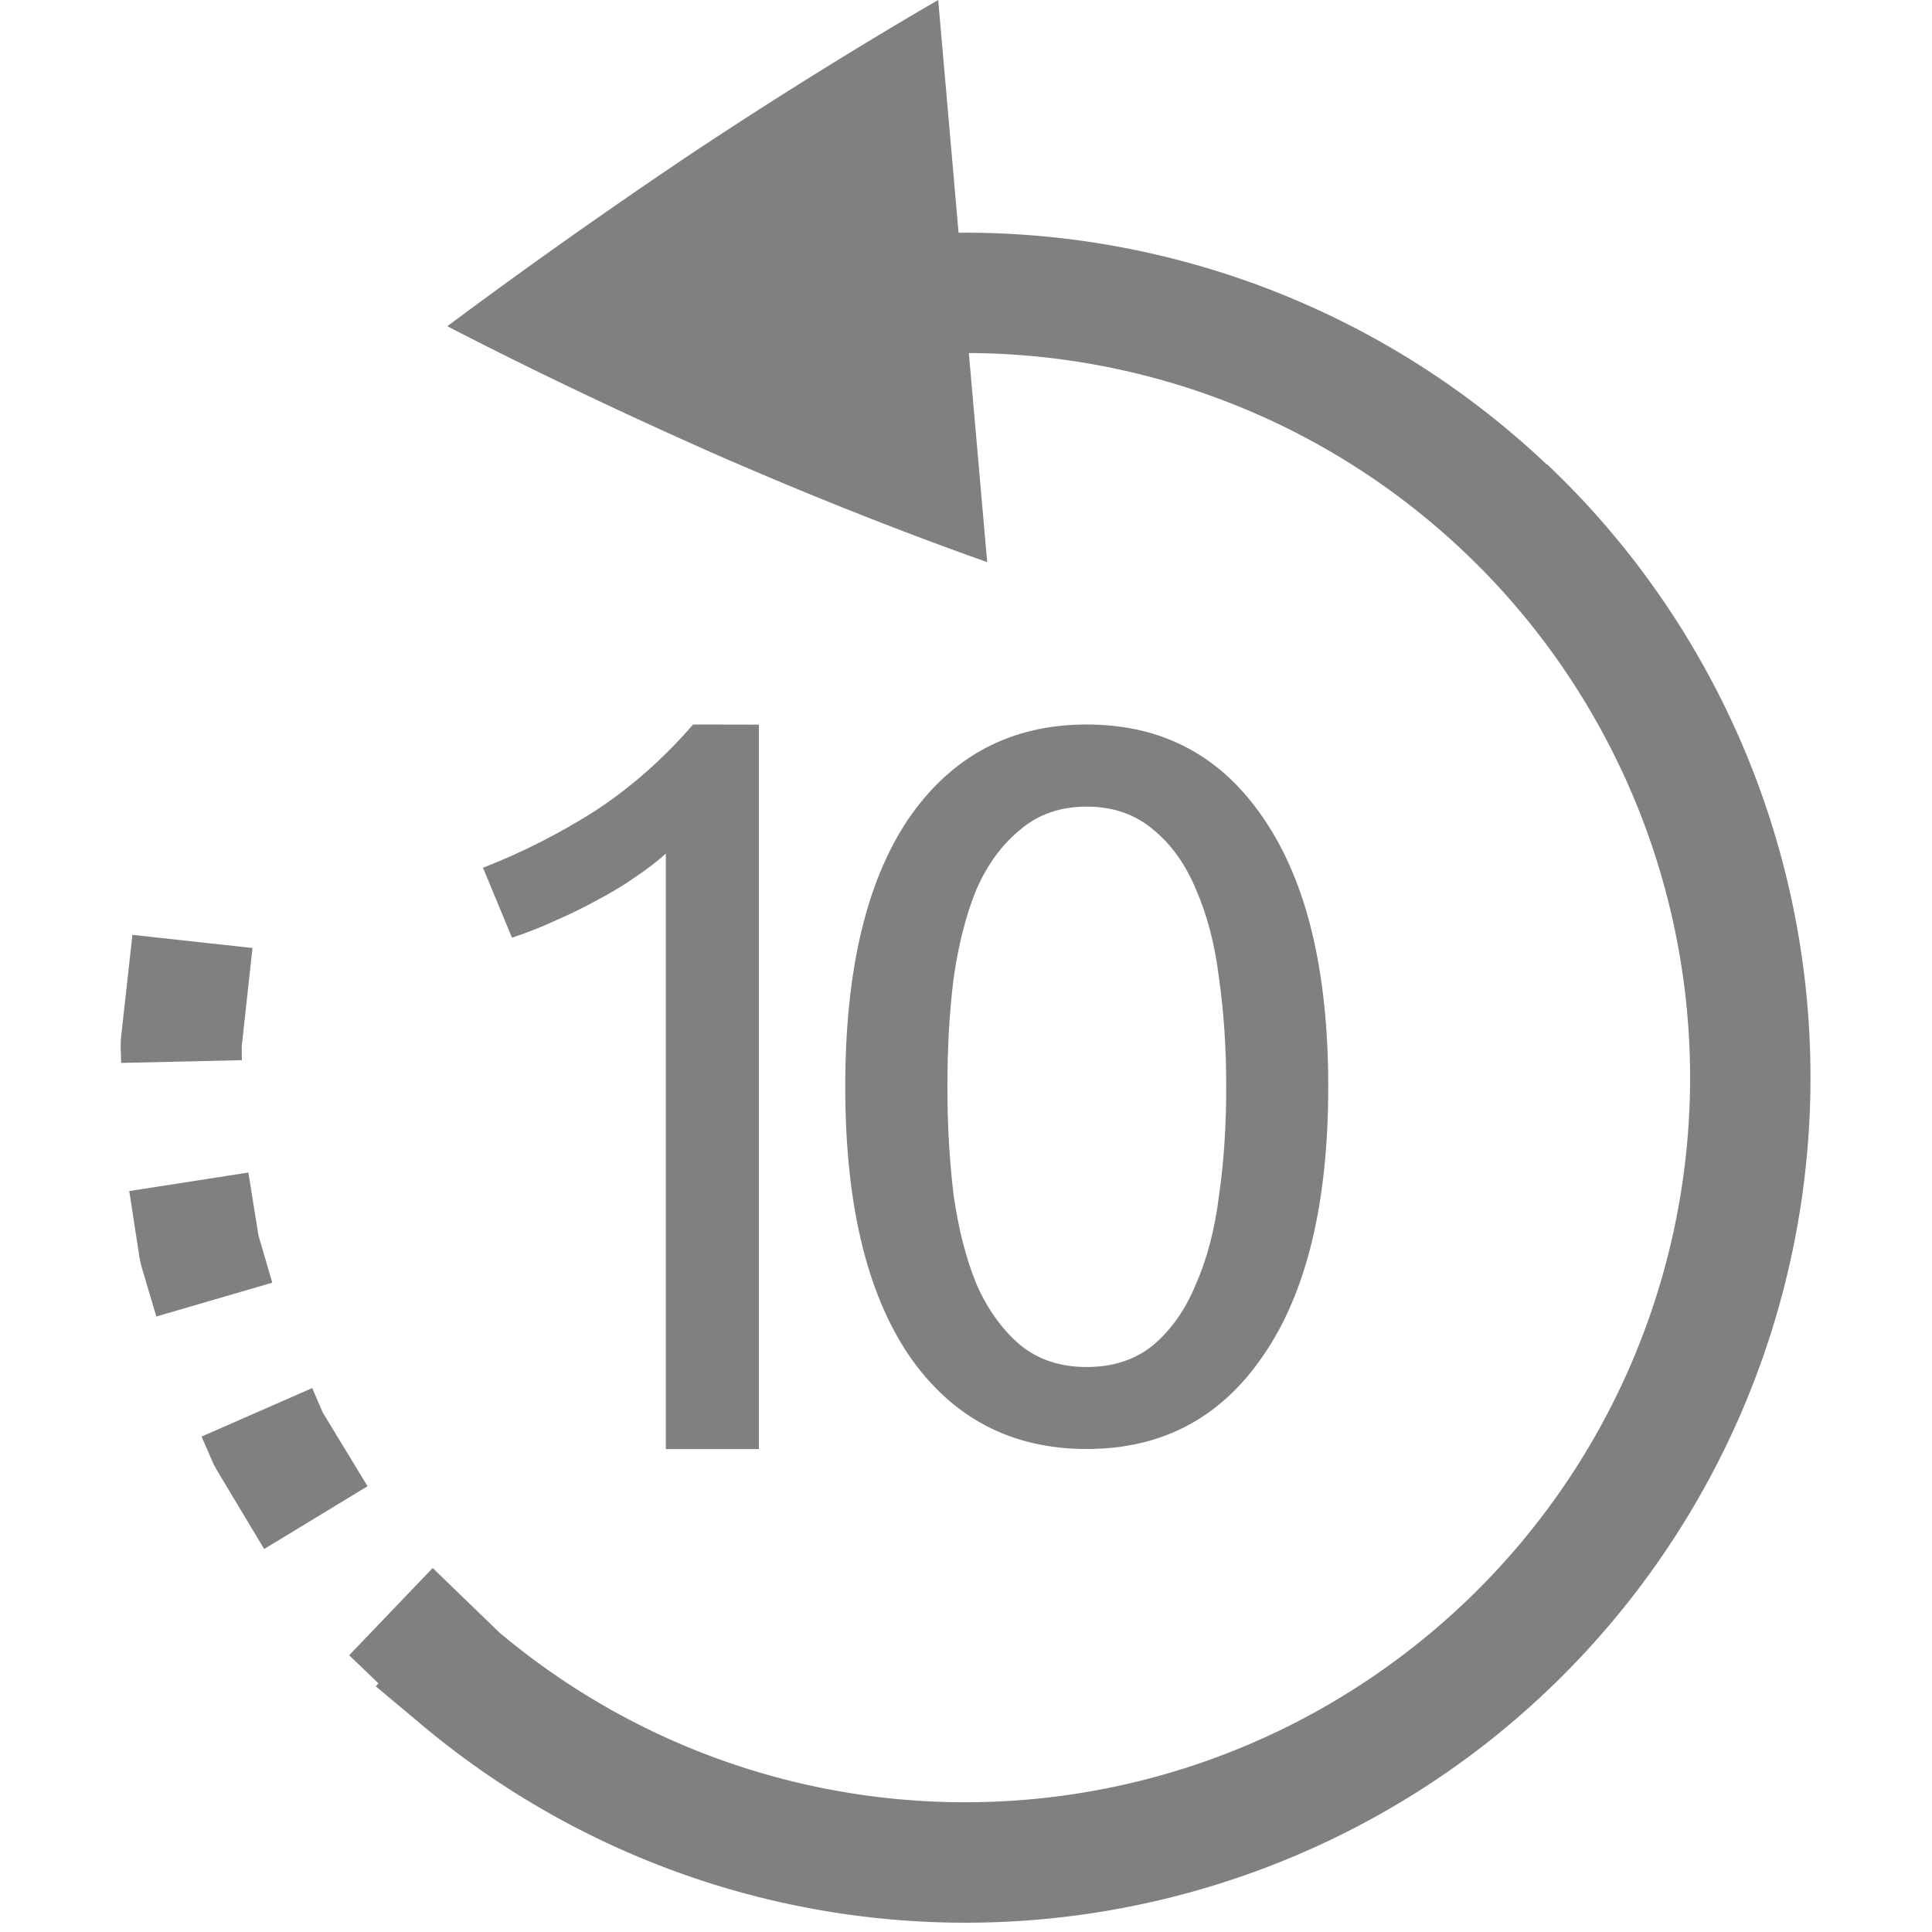 <svg version="1.1" viewBox="0 0 16 16" xmlns="http://www.w3.org/2000/svg">
 <g transform="rotate(45 6.89 8.43)" fill="gray">
  <path d="m1.551 1.847c-0.201 0.759-0.385 1.55-0.551 2.373-0.16 0.818-0.298 1.623-0.413 2.412 0.765-0.244 1.536-0.518 2.313-0.818 0.782-0.306 1.524-0.626 2.23-0.962l-1.332-1.117a5.995 5.995 0 0 1 6.11-1.433 5.995 5.995 0 0 1 4.072 6.392c-0.331 2.828-2.595 5.031-5.431 5.282-0.002 1.64e-4 -0.004 3.19e-4 -0.005 4.81e-4l-0.771 0.013 0.022 1 0.335-0.007 0.003 0.033 0.498-0.044a7.005 7.005 0 0 0 6.343-6.161 7.005 7.005 0 0 0-4.752-7.457c-0.787-0.26-1.594-0.375-2.386-0.353l2.408e-4 0.003a7.006 7.006 0 0 0-4.803 2.087zm0.756 10.193 0.54 0.675 0.044 0.047 0.1 0.094 0.691-0.723-0.08-0.078-0.515-0.641zm2.071 0.713-0.589 0.806 0.453 0.332 0.053 0.034 0.387 0.21 0.481-0.877-0.358-0.196zm1.636 0.888-0.364 0.932 0.228 0.09 0.061 0.018 0.736 0.184 0.238-0.973-0.694-0.169z" fill="#808080"/>
 </g>
 <path d="m5.74 6c-0.249 0.287-0.522 0.527-0.82 0.721-0.298 0.188-0.605 0.343-0.92 0.465l0.24 0.58c0.116-0.039 0.236-0.085 0.357-0.141 0.127-0.055 0.245-0.113 0.355-0.174 0.116-0.061 0.221-0.125 0.314-0.191 0.099-0.066 0.182-0.131 0.248-0.191v4.932h0.771v-6zm3.26 0c-0.626 0-1.118 0.26-1.475 0.779-0.351 0.519-0.525 1.259-0.525 2.221s0.175 1.701 0.525 2.221c0.356 0.519 0.848 0.779 1.475 0.779 0.626 0 1.114-0.26 1.465-0.779 0.356-0.519 0.535-1.259 0.535-2.221s-0.179-1.701-0.535-2.221c-0.351-0.519-0.838-0.779-1.465-0.779zm0 0.68c0.218 0 0.401 0.064 0.551 0.191 0.149 0.122 0.267 0.286 0.354 0.496 0.092 0.21 0.157 0.457 0.191 0.738 0.04 0.282 0.059 0.58 0.059 0.895s-0.018 0.613-0.059 0.895c-0.034 0.282-0.099 0.528-0.191 0.738-0.086 0.21-0.204 0.379-0.354 0.506-0.149 0.122-0.332 0.182-0.551 0.182s-0.401-0.06-0.551-0.182c-0.149-0.127-0.271-0.296-0.363-0.506-0.086-0.21-0.149-0.457-0.189-0.738-0.034-0.282-0.051-0.58-0.051-0.895s0.016-0.613 0.051-0.895c0.04-0.282 0.103-0.528 0.189-0.738 0.092-0.21 0.214-0.375 0.363-0.496 0.149-0.127 0.332-0.191 0.551-0.191z" fill="#808080" stroke-width=".207"/>
</svg>
